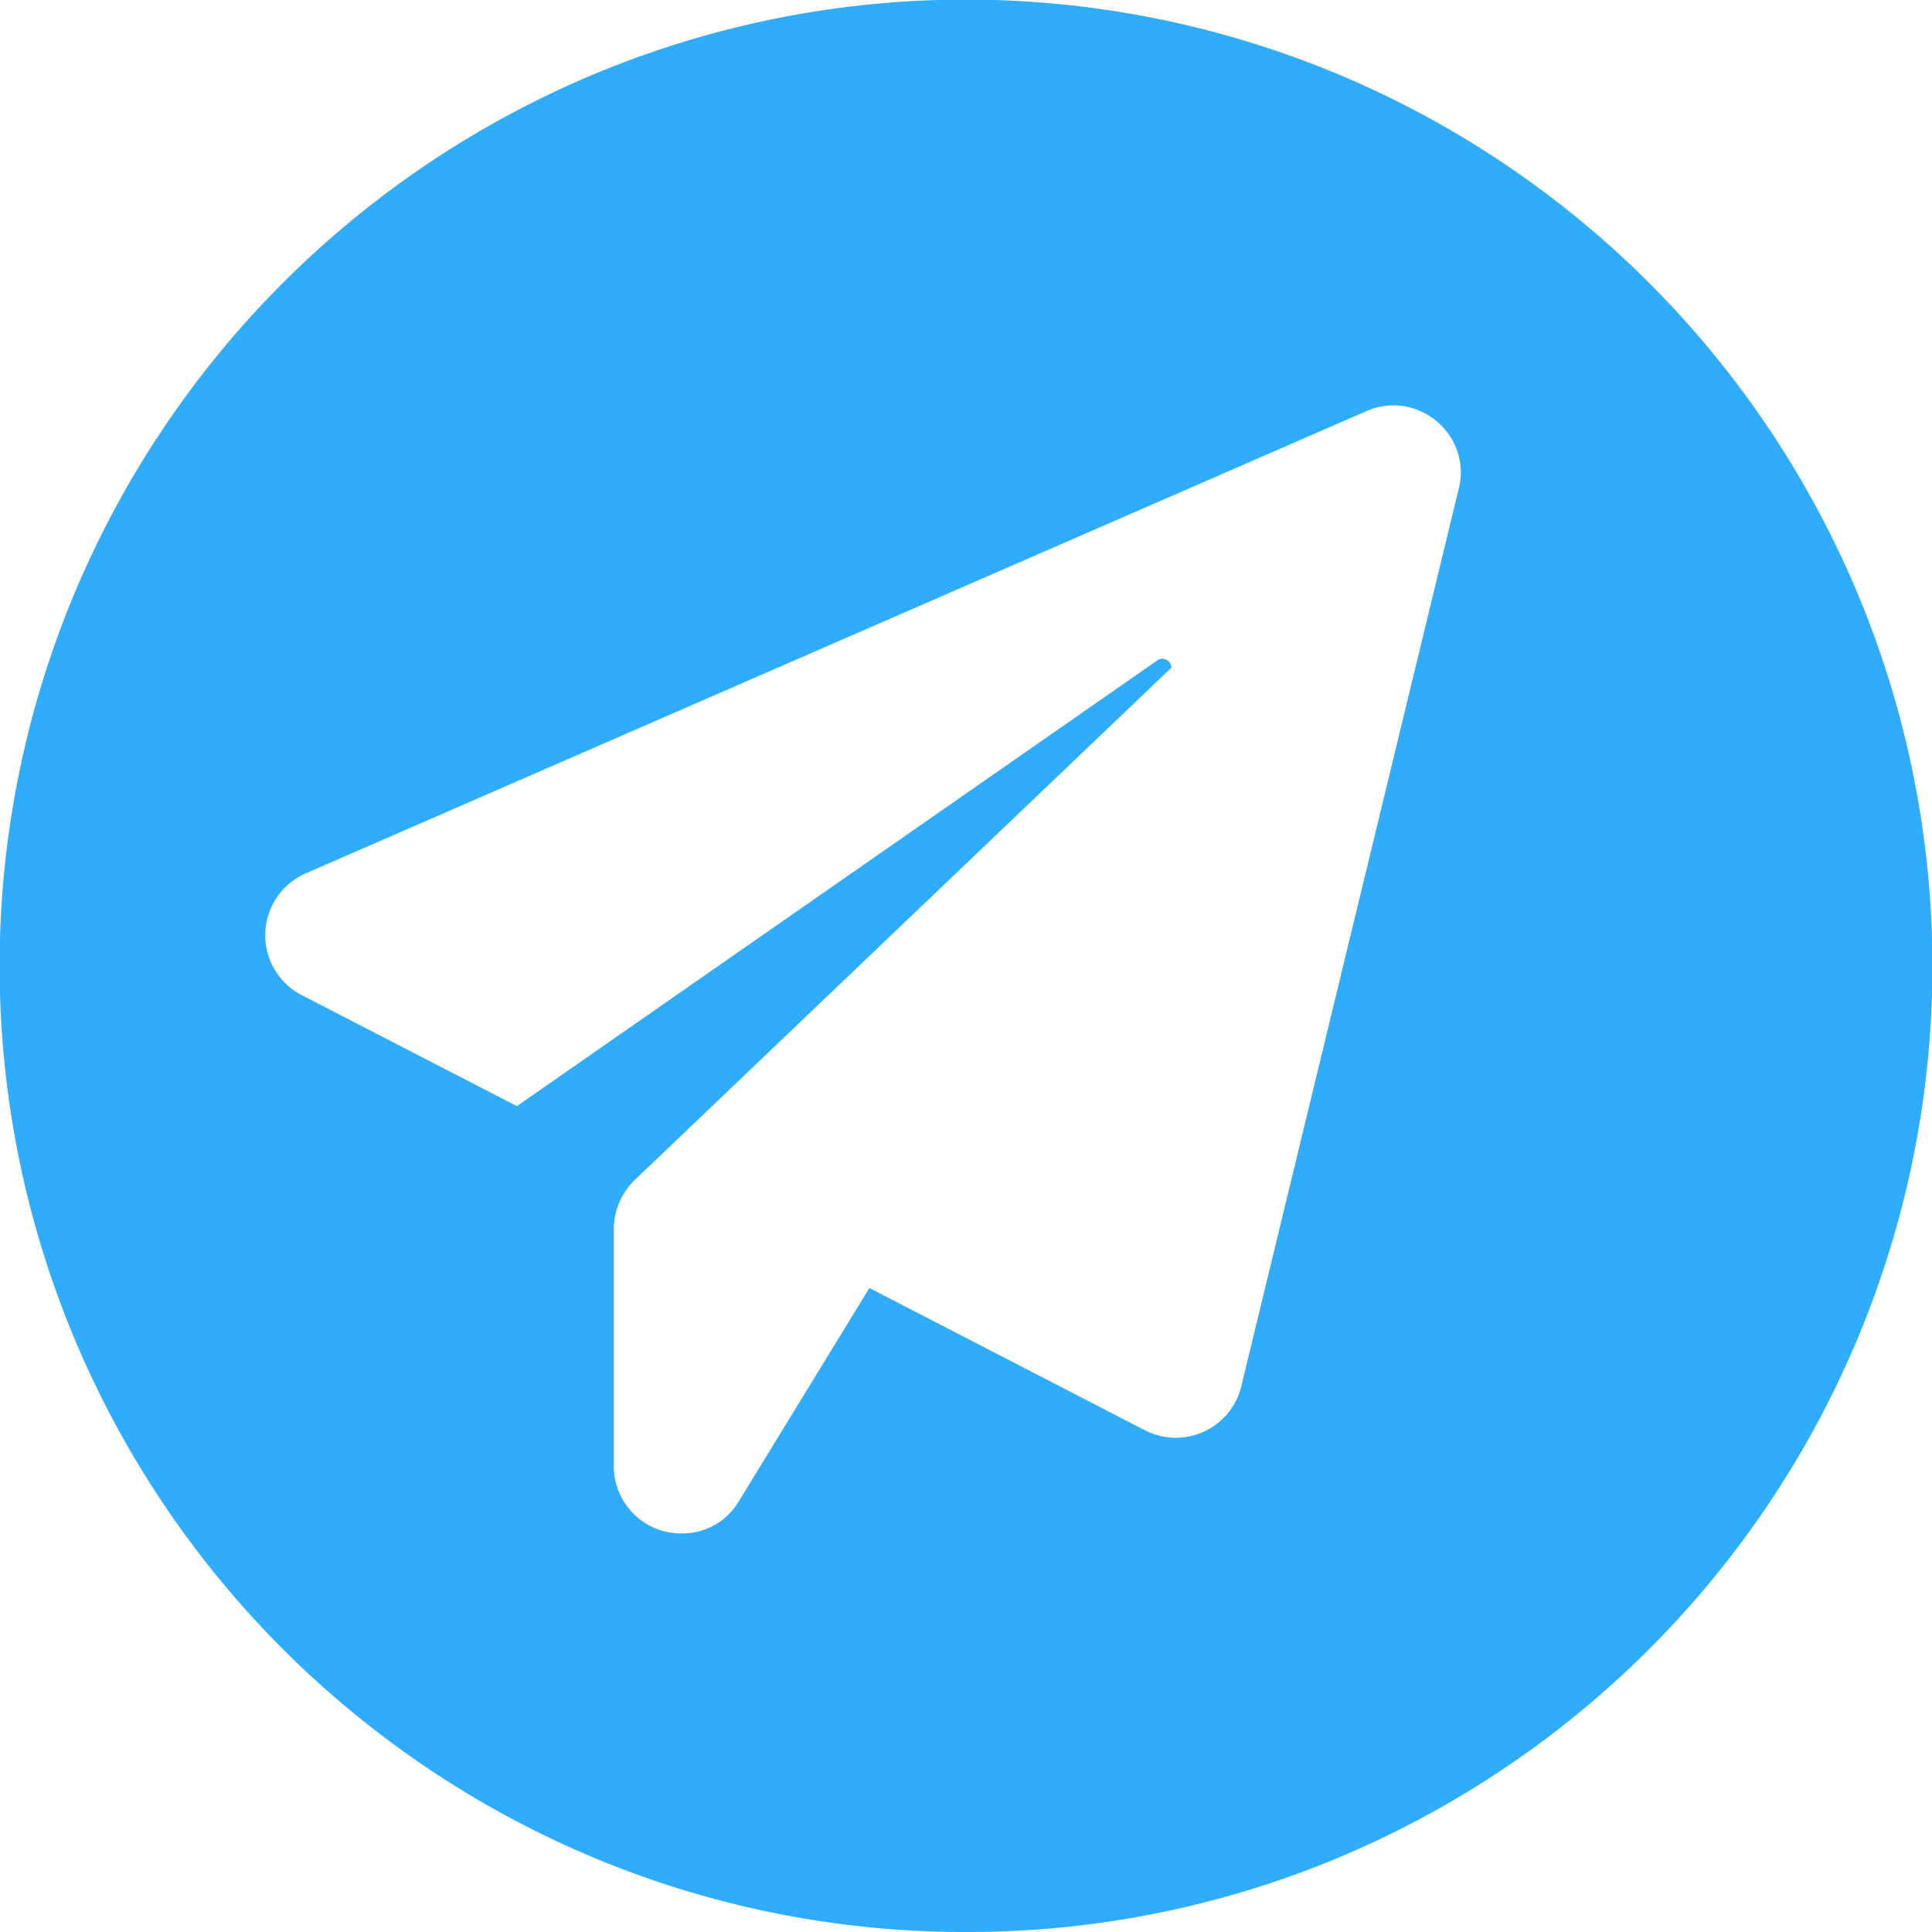 <svg xmlns="http://www.w3.org/2000/svg" width="30" height="30" viewBox="0 0 30 30">
  <path id="Subtração_2" data-name="Subtração 2" d="M15,30a14.93,14.93,0,0,1-8.387-2.562,15.043,15.043,0,0,1-5.435-6.6A14.98,14.98,0,0,1,2.562,6.613a15.044,15.044,0,0,1,6.6-5.435A14.98,14.98,0,0,1,23.387,2.562a15.044,15.044,0,0,1,5.435,6.6,14.981,14.981,0,0,1-1.383,14.225,15.043,15.043,0,0,1-6.6,5.435A14.907,14.907,0,0,1,15,30Zm3.051-19.772a.146.146,0,0,1,.138.14L9.856,18.323a1.059,1.059,0,0,0-.325.756v3.686a1.044,1.044,0,0,0,1.06,1.046,1.016,1.016,0,0,0,.882-.5L13.5,20l4.276,2.208a1.034,1.034,0,0,0,.479.117,1.045,1.045,0,0,0,1.02-.8L22.651,7.59a1.02,1.02,0,0,0-.189-.89,1.057,1.057,0,0,0-.823-.406,1.041,1.041,0,0,0-.419.089L4.745,13.563a1.047,1.047,0,0,0-.06,1.889l3.341,1.724,9.944-6.921A.142.142,0,0,1,18.051,10.228Z" fill="#2fadfc"/>
</svg>

